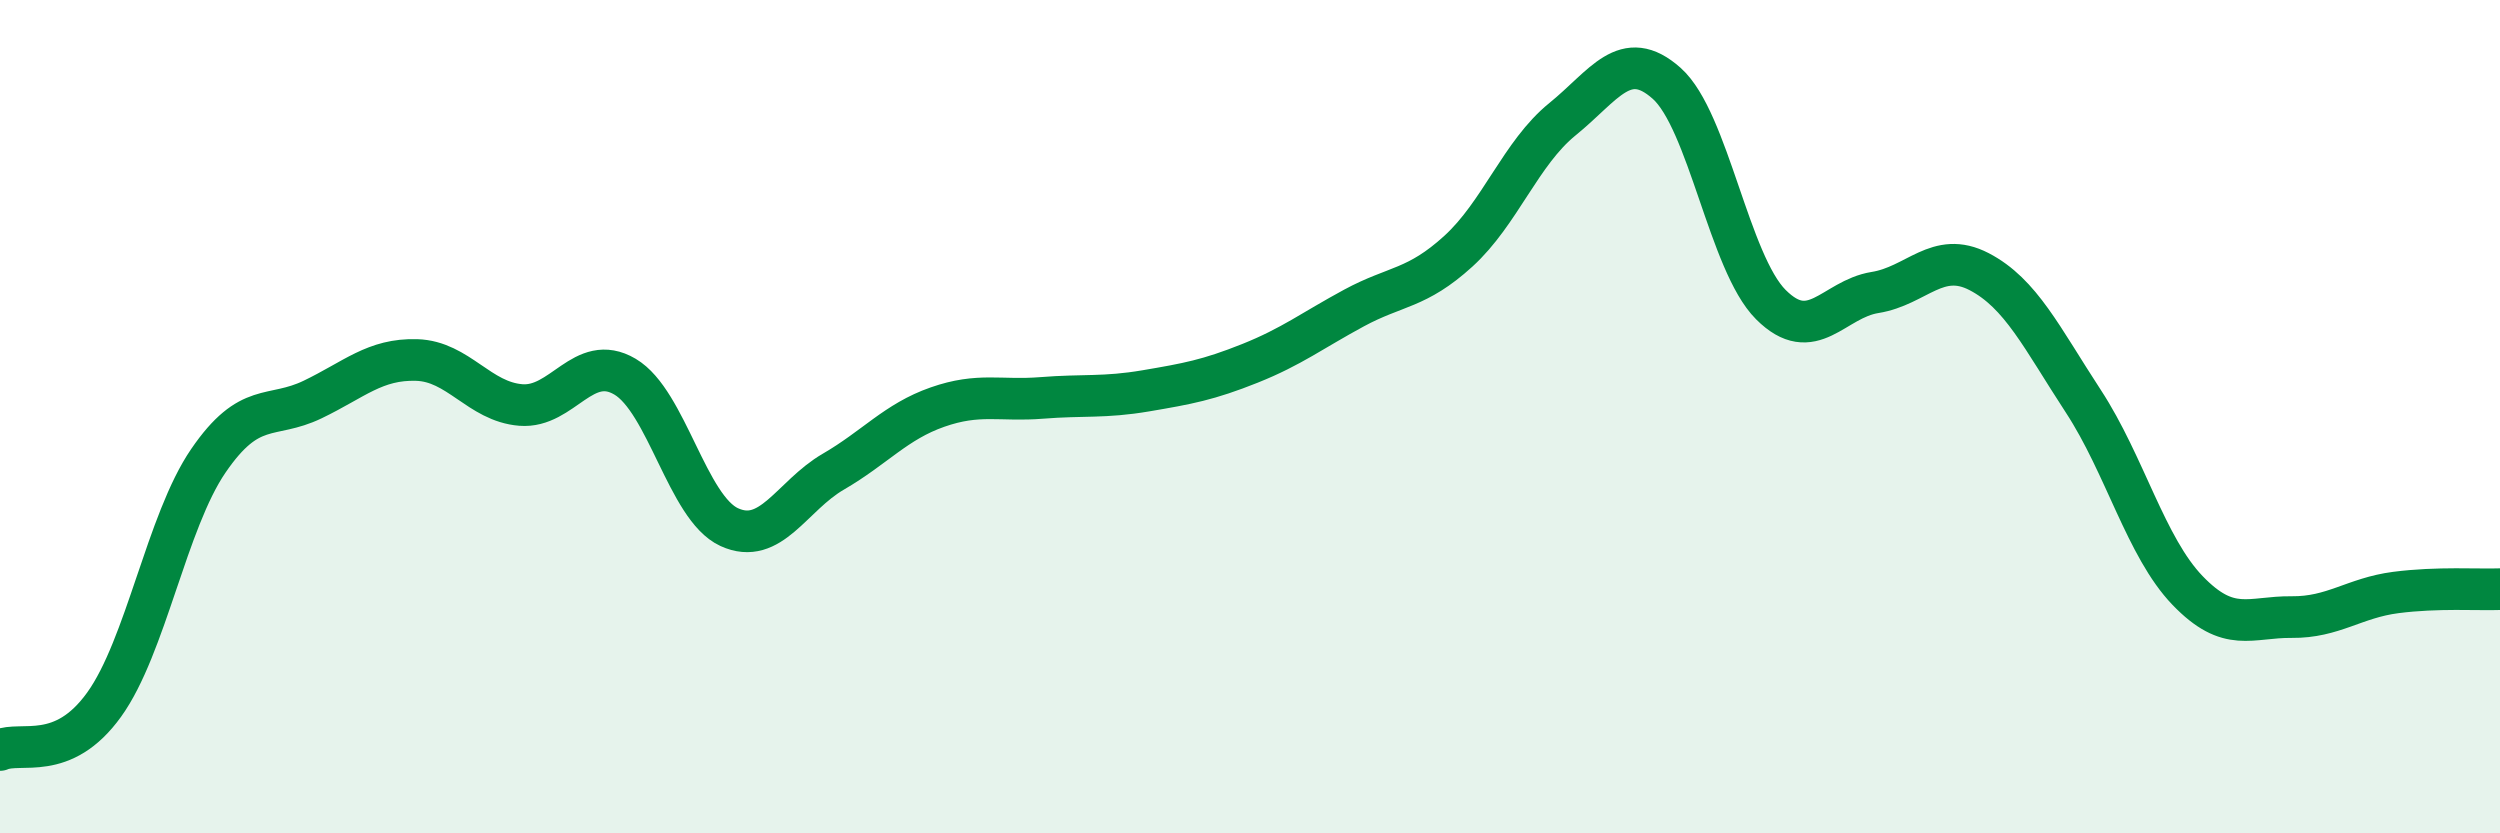 
    <svg width="60" height="20" viewBox="0 0 60 20" xmlns="http://www.w3.org/2000/svg">
      <path
        d="M 0,18 C 0.5,17.78 1.5,18.3 2.5,16.91 C 3.5,15.52 4,12.52 5,11.06 C 6,9.6 6.5,10.07 7.5,9.59 C 8.5,9.11 9,8.61 10,8.64 C 11,8.67 11.5,9.64 12.5,9.72 C 13.5,9.8 14,8.45 15,9.04 C 16,9.63 16.5,12.19 17.5,12.65 C 18.5,13.11 19,11.9 20,11.32 C 21,10.74 21.5,10.12 22.5,9.77 C 23.5,9.42 24,9.63 25,9.55 C 26,9.47 26.5,9.55 27.5,9.38 C 28.5,9.21 29,9.12 30,8.72 C 31,8.32 31.5,7.93 32.5,7.39 C 33.5,6.85 34,6.94 35,6.03 C 36,5.12 36.5,3.67 37.5,2.86 C 38.5,2.05 39,1.11 40,2 C 41,2.89 41.5,6.31 42.5,7.31 C 43.5,8.31 44,7.18 45,7.02 C 46,6.86 46.5,6 47.5,6.52 C 48.5,7.04 49,8.1 50,9.63 C 51,11.16 51.5,13.13 52.5,14.17 C 53.5,15.21 54,14.8 55,14.81 C 56,14.82 56.5,14.35 57.5,14.22 C 58.5,14.09 59.5,14.16 60,14.14L60 20L0 20Z"
        fill="#008740"
        opacity="0.1"
        stroke-linecap="round"
        stroke-linejoin="round"
      />
      <path
        d="M 0,18 C 0.5,17.78 1.5,18.3 2.5,16.91 C 3.5,15.52 4,12.52 5,11.06 C 6,9.6 6.5,10.07 7.5,9.59 C 8.5,9.11 9,8.61 10,8.64 C 11,8.67 11.5,9.64 12.5,9.72 C 13.5,9.8 14,8.45 15,9.04 C 16,9.63 16.5,12.19 17.5,12.65 C 18.5,13.11 19,11.9 20,11.32 C 21,10.74 21.5,10.12 22.5,9.77 C 23.5,9.42 24,9.63 25,9.55 C 26,9.47 26.5,9.55 27.5,9.38 C 28.5,9.21 29,9.12 30,8.72 C 31,8.32 31.5,7.93 32.5,7.39 C 33.5,6.85 34,6.94 35,6.03 C 36,5.12 36.5,3.67 37.5,2.86 C 38.5,2.05 39,1.11 40,2 C 41,2.89 41.5,6.31 42.5,7.31 C 43.5,8.31 44,7.18 45,7.02 C 46,6.86 46.5,6 47.5,6.52 C 48.5,7.04 49,8.1 50,9.63 C 51,11.16 51.5,13.13 52.5,14.17 C 53.5,15.21 54,14.8 55,14.81 C 56,14.82 56.5,14.35 57.5,14.22 C 58.5,14.09 59.5,14.16 60,14.14"
        stroke="#008740"
        stroke-width="1"
        fill="none"
        stroke-linecap="round"
        stroke-linejoin="round"
      />
    </svg>
  